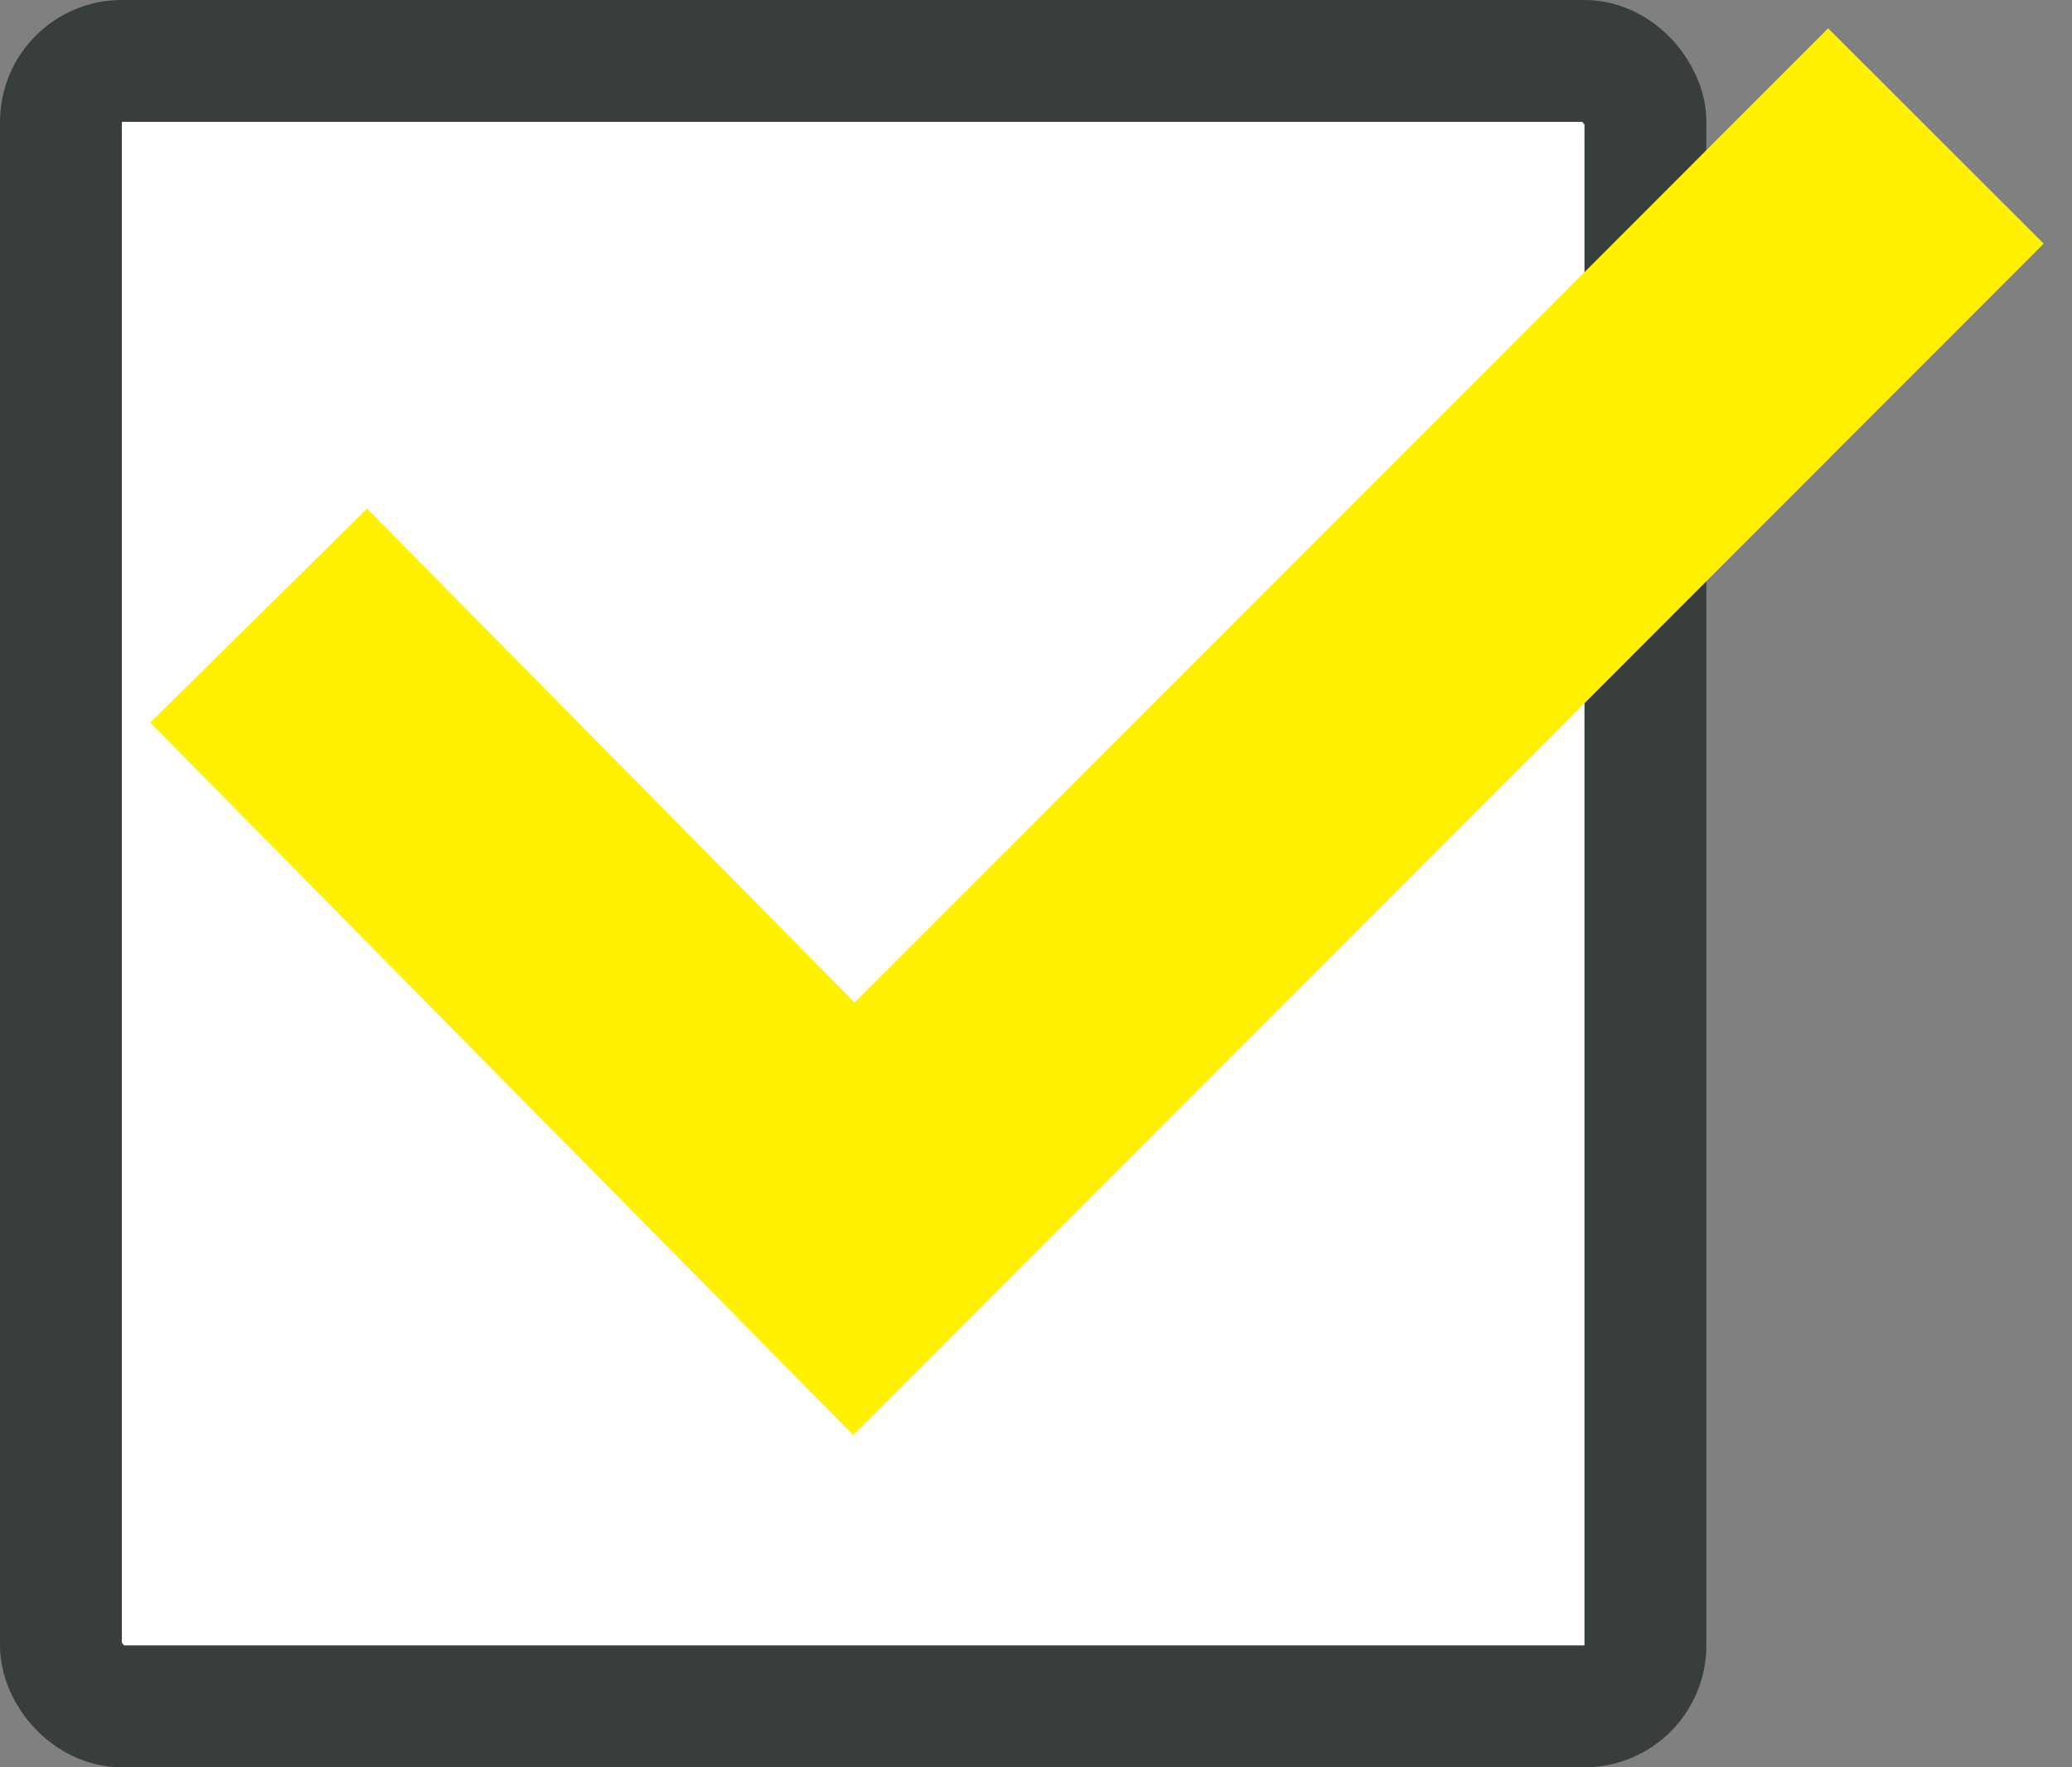 <svg xmlns="http://www.w3.org/2000/svg" width="34" height="29" fill="none" viewBox="0 0 34 29"><rect x="0" y="0" width="34" height="29" fill="#808080" stroke="none"/><rect width="26" height="27" x="1" y="1" fill="#fff" stroke="#383f3b" stroke-width="2" rx="1"/><path stroke="#fff100" stroke-linecap="square" stroke-width="5" d="M6 11.881 14.013 20 30 4"/></svg>